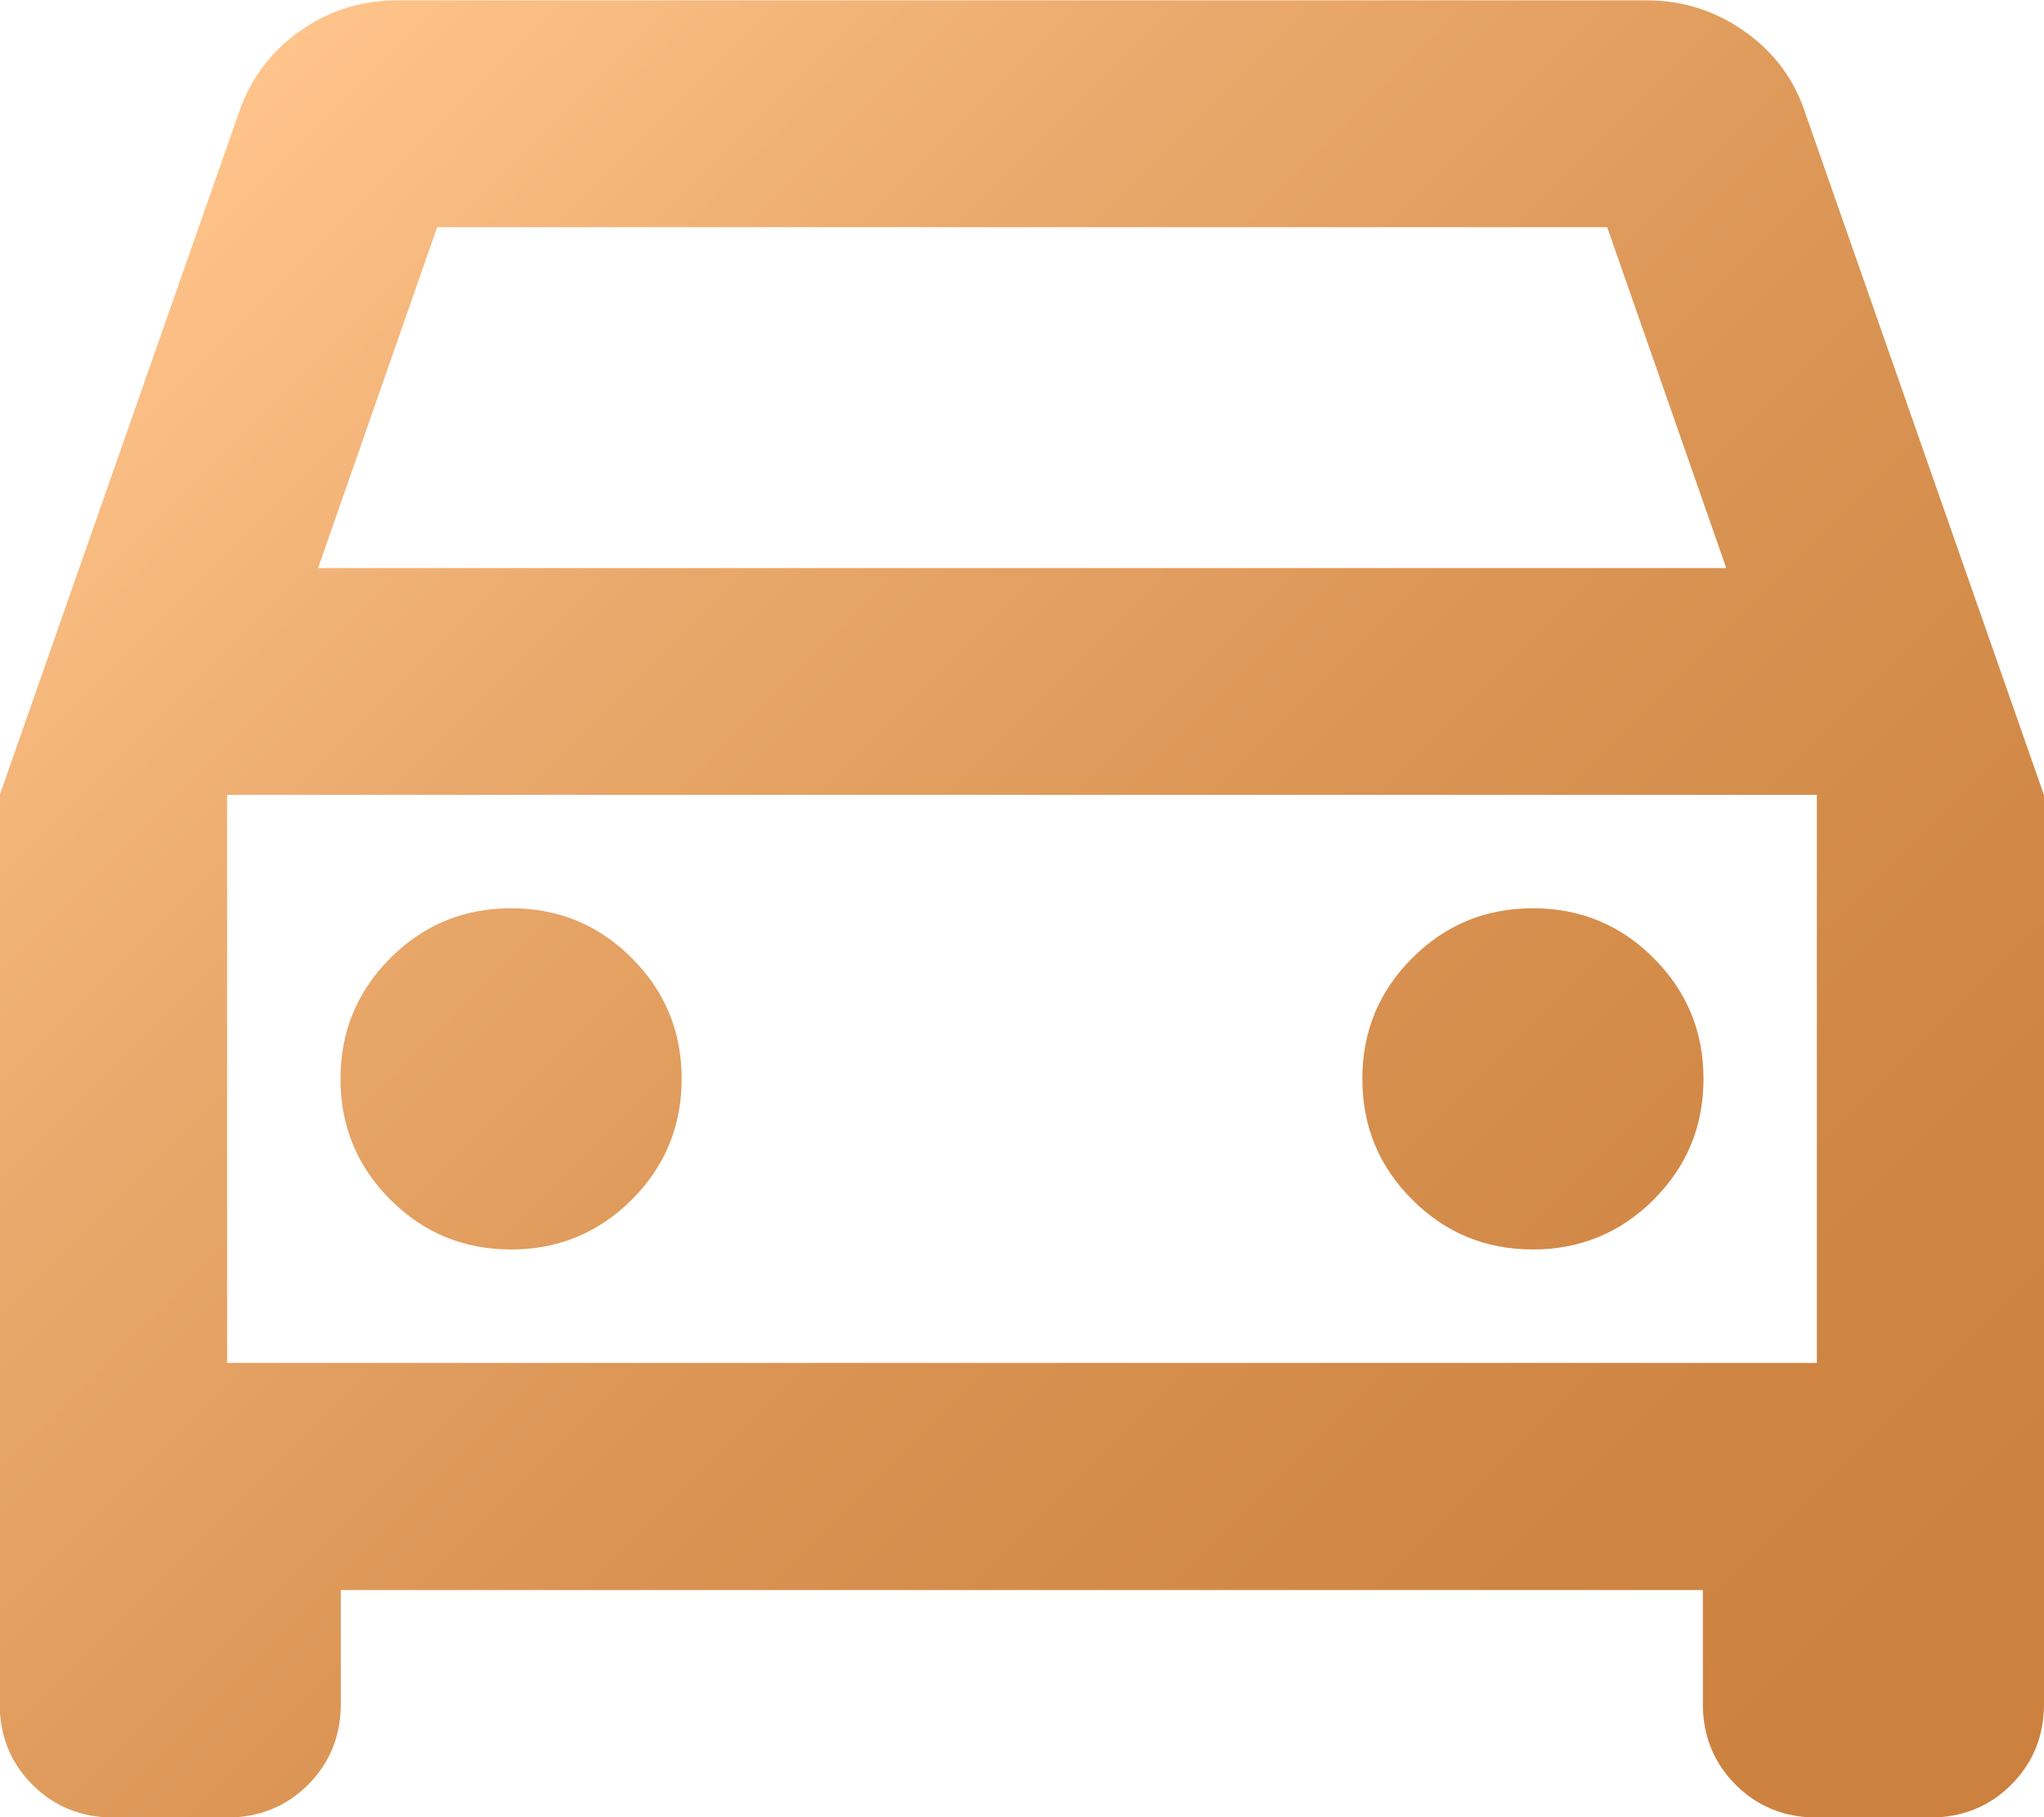 <?xml version="1.0" encoding="UTF-8"?> <svg xmlns="http://www.w3.org/2000/svg" xmlns:xlink="http://www.w3.org/1999/xlink" id="Layer_2" data-name="Layer 2" viewBox="0 0 61.11 54.32"><defs><style> .cls-1 { fill: url(#linear-gradient); } </style><linearGradient id="linear-gradient" x1="4.63" y1="5.15" x2="56.48" y2="57" gradientUnits="userSpaceOnUse"><stop offset="0" stop-color="#ffc48b"></stop><stop offset=".26" stop-color="#eaa96c"></stop><stop offset=".54" stop-color="#d99352"></stop><stop offset=".8" stop-color="#cf8543"></stop><stop offset="1" stop-color="#cc813e"></stop></linearGradient></defs><g id="Layer_1-2" data-name="Layer 1"><path class="cls-1" d="M10.19,47.53v3.4c0,.96-.33,1.77-.98,2.42-.65.65-1.46.98-2.42.98h-3.4c-.96,0-1.77-.33-2.42-.98-.65-.65-.98-1.46-.98-2.42v-27.16L7.13,3.4c.34-1.02.95-1.84,1.82-2.46s1.85-.93,2.93-.93h37.35c1.08,0,2.05.31,2.93.93s1.49,1.44,1.82,2.46l7.13,20.37v27.16c0,.96-.33,1.77-.98,2.42-.65.65-1.46.98-2.42.98h-3.4c-.96,0-1.77-.33-2.42-.98-.65-.65-.98-1.46-.98-2.42v-3.4H10.19ZM9.51,16.98h42.1l-3.56-10.19H13.07l-3.56,10.19ZM6.79,23.77v16.98-16.98ZM15.28,37.35c1.41,0,2.62-.5,3.61-1.49s1.49-2.19,1.49-3.61-.5-2.62-1.49-3.61c-.99-.99-2.19-1.49-3.61-1.49s-2.62.5-3.61,1.49c-.99.99-1.49,2.19-1.49,3.61s.5,2.62,1.49,3.61c.99.99,2.19,1.49,3.61,1.49ZM45.83,37.35c1.41,0,2.62-.5,3.61-1.49.99-.99,1.49-2.19,1.49-3.61s-.5-2.62-1.49-3.61-2.19-1.49-3.61-1.49-2.62.5-3.61,1.49-1.49,2.19-1.49,3.61.5,2.62,1.49,3.61c.99.99,2.19,1.49,3.61,1.49ZM6.79,40.74h47.53v-16.98H6.79v16.98Z"></path></g></svg> 
